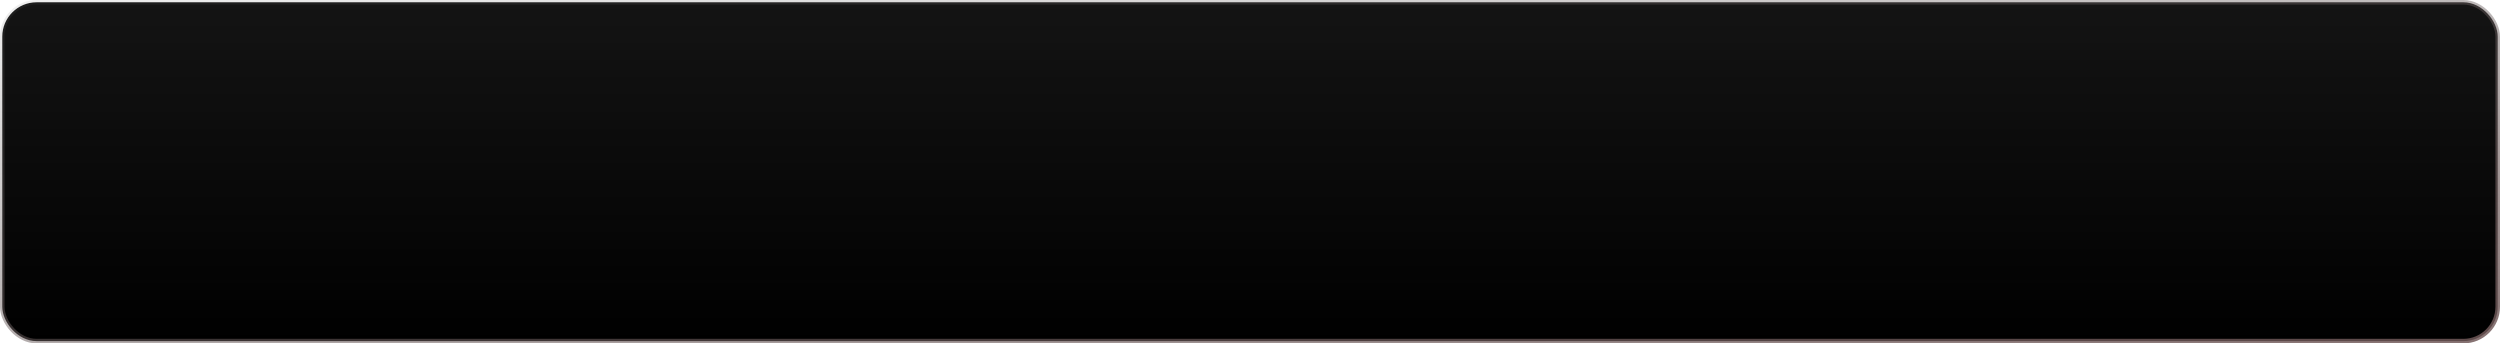 <svg width="546" height="75" viewBox="0 0 546 75" fill="none" xmlns="http://www.w3.org/2000/svg">
<rect x="0.5" y="0.5" width="545" height="74" rx="7.5" fill="url(#paint0_linear_10733_6872)" stroke="url(#paint1_linear_10733_6872)"/>
<defs>
<linearGradient id="paint0_linear_10733_6872" x1="273" y1="0" x2="273" y2="75" gradientUnits="userSpaceOnUse">
<stop stop-color="#141414"/>
<stop offset="1"/>
</linearGradient>
<linearGradient id="paint1_linear_10733_6872" x1="641.09" y1="91.169" x2="622.733" y2="-70.646" gradientUnits="userSpaceOnUse">
<stop stop-color="#735656"/>
<stop offset="1" stop-color="#666666" stop-opacity="0.1"/>
</linearGradient>
</defs>
</svg>
